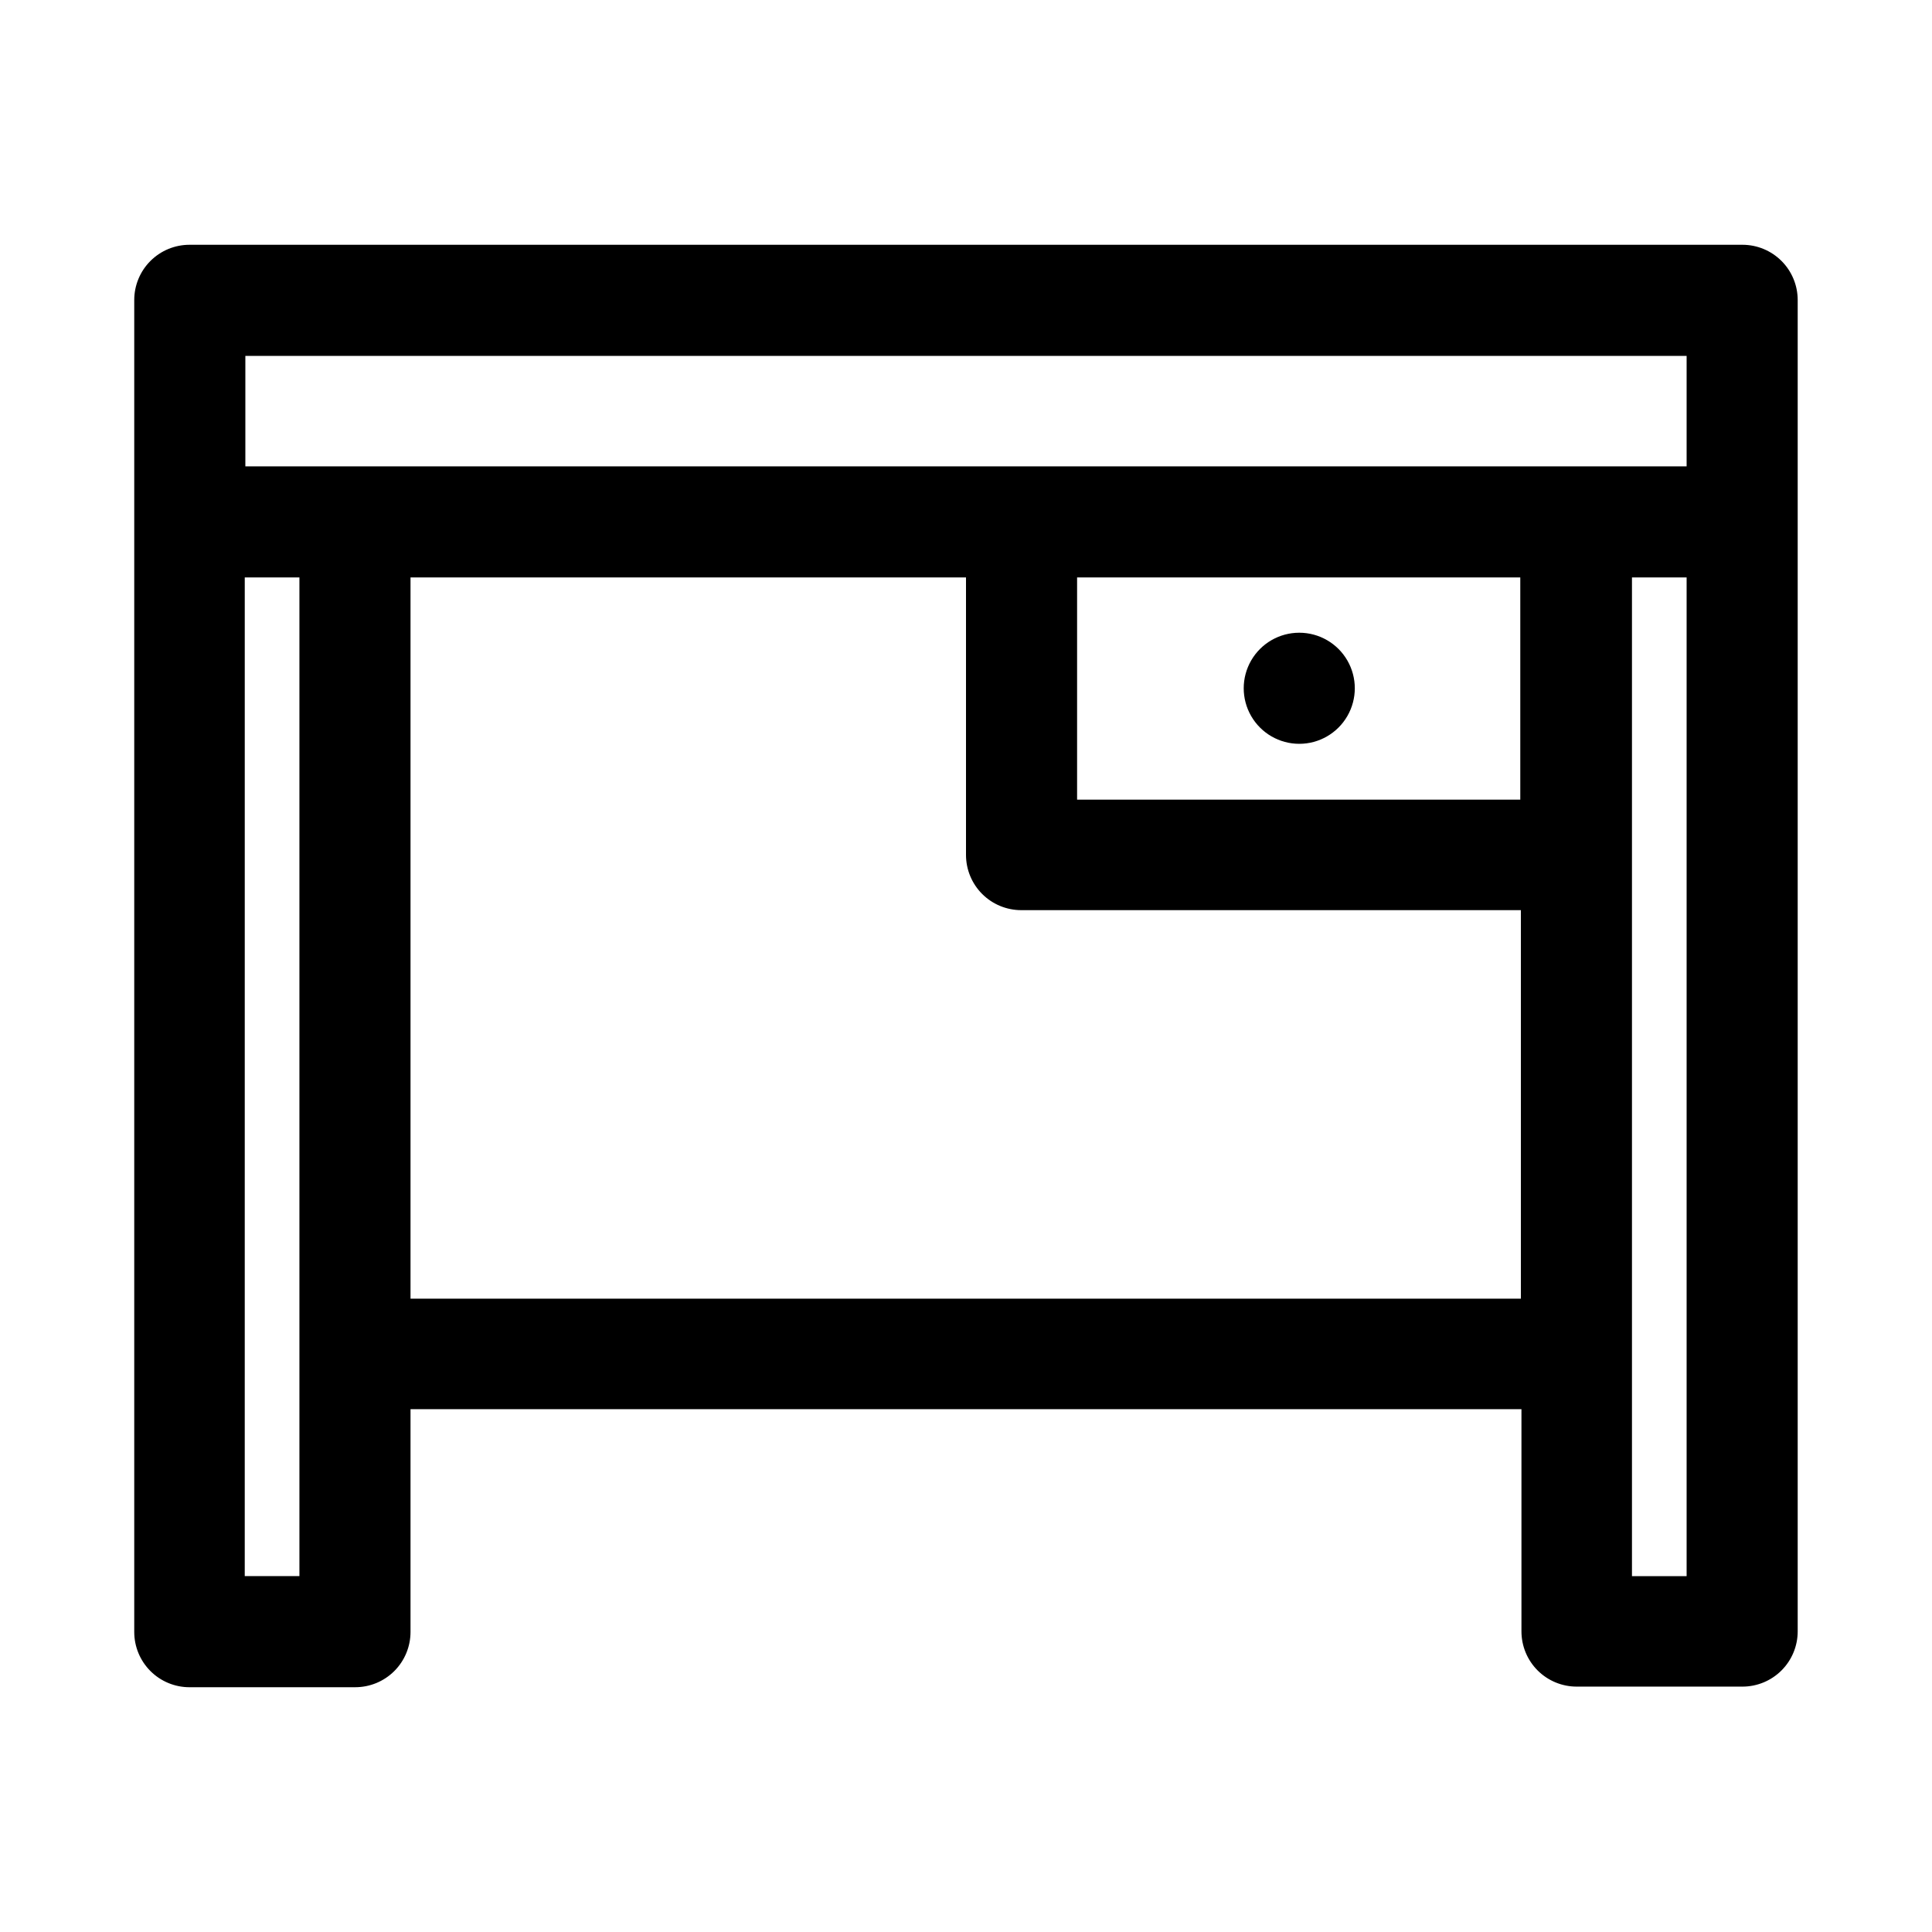 <?xml version="1.0" encoding="UTF-8"?>
<!-- The Best Svg Icon site in the world: iconSvg.co, Visit us! https://iconsvg.co -->
<svg fill="#000000" width="800px" height="800px" version="1.1" viewBox="144 144 512 512" xmlns="http://www.w3.org/2000/svg">
 <g>
  <path d="m194.22 591.13h43.926c3.883 0 7.609-1.543 10.355-4.289s4.289-6.473 4.289-10.355v-59.039h294.41v58.883c0 3.883 1.539 7.606 4.285 10.352 2.746 2.746 6.473 4.289 10.355 4.289h43.926c3.883 0 7.606-1.543 10.352-4.289s4.289-6.469 4.289-10.352v-352.82c0-3.883-1.543-7.609-4.289-10.352-2.746-2.746-6.469-4.289-10.352-4.289h-411.55c-3.883 0-7.606 1.543-10.352 4.289-2.746 2.742-4.289 6.469-4.289 10.352v352.98c0 3.883 1.543 7.609 4.289 10.355s6.469 4.289 10.352 4.289zm14.641-29.441 0.004-264.66h14.484v264.66zm43.93-73.527v-191.13h147.21v73.527c0 3.883 1.543 7.606 4.285 10.352 2.746 2.746 6.473 4.289 10.355 4.289h132.41v102.96zm294.1-191.13v58.883h-117.45v-58.883zm44.082 264.66h-14.484v-264.66h14.484zm-381.95-323.38h381.95v29.281h-381.95z"/>
  <path d="m488.32 341.12c5.258 0 10.117-2.809 12.746-7.363 2.629-4.555 2.629-10.164 0-14.719-2.629-4.555-7.488-7.359-12.746-7.359-5.262 0-10.121 2.805-12.75 7.359-2.629 4.555-2.629 10.164 0 14.719 2.629 4.555 7.488 7.363 12.75 7.363z"/>
 </g>
</svg>